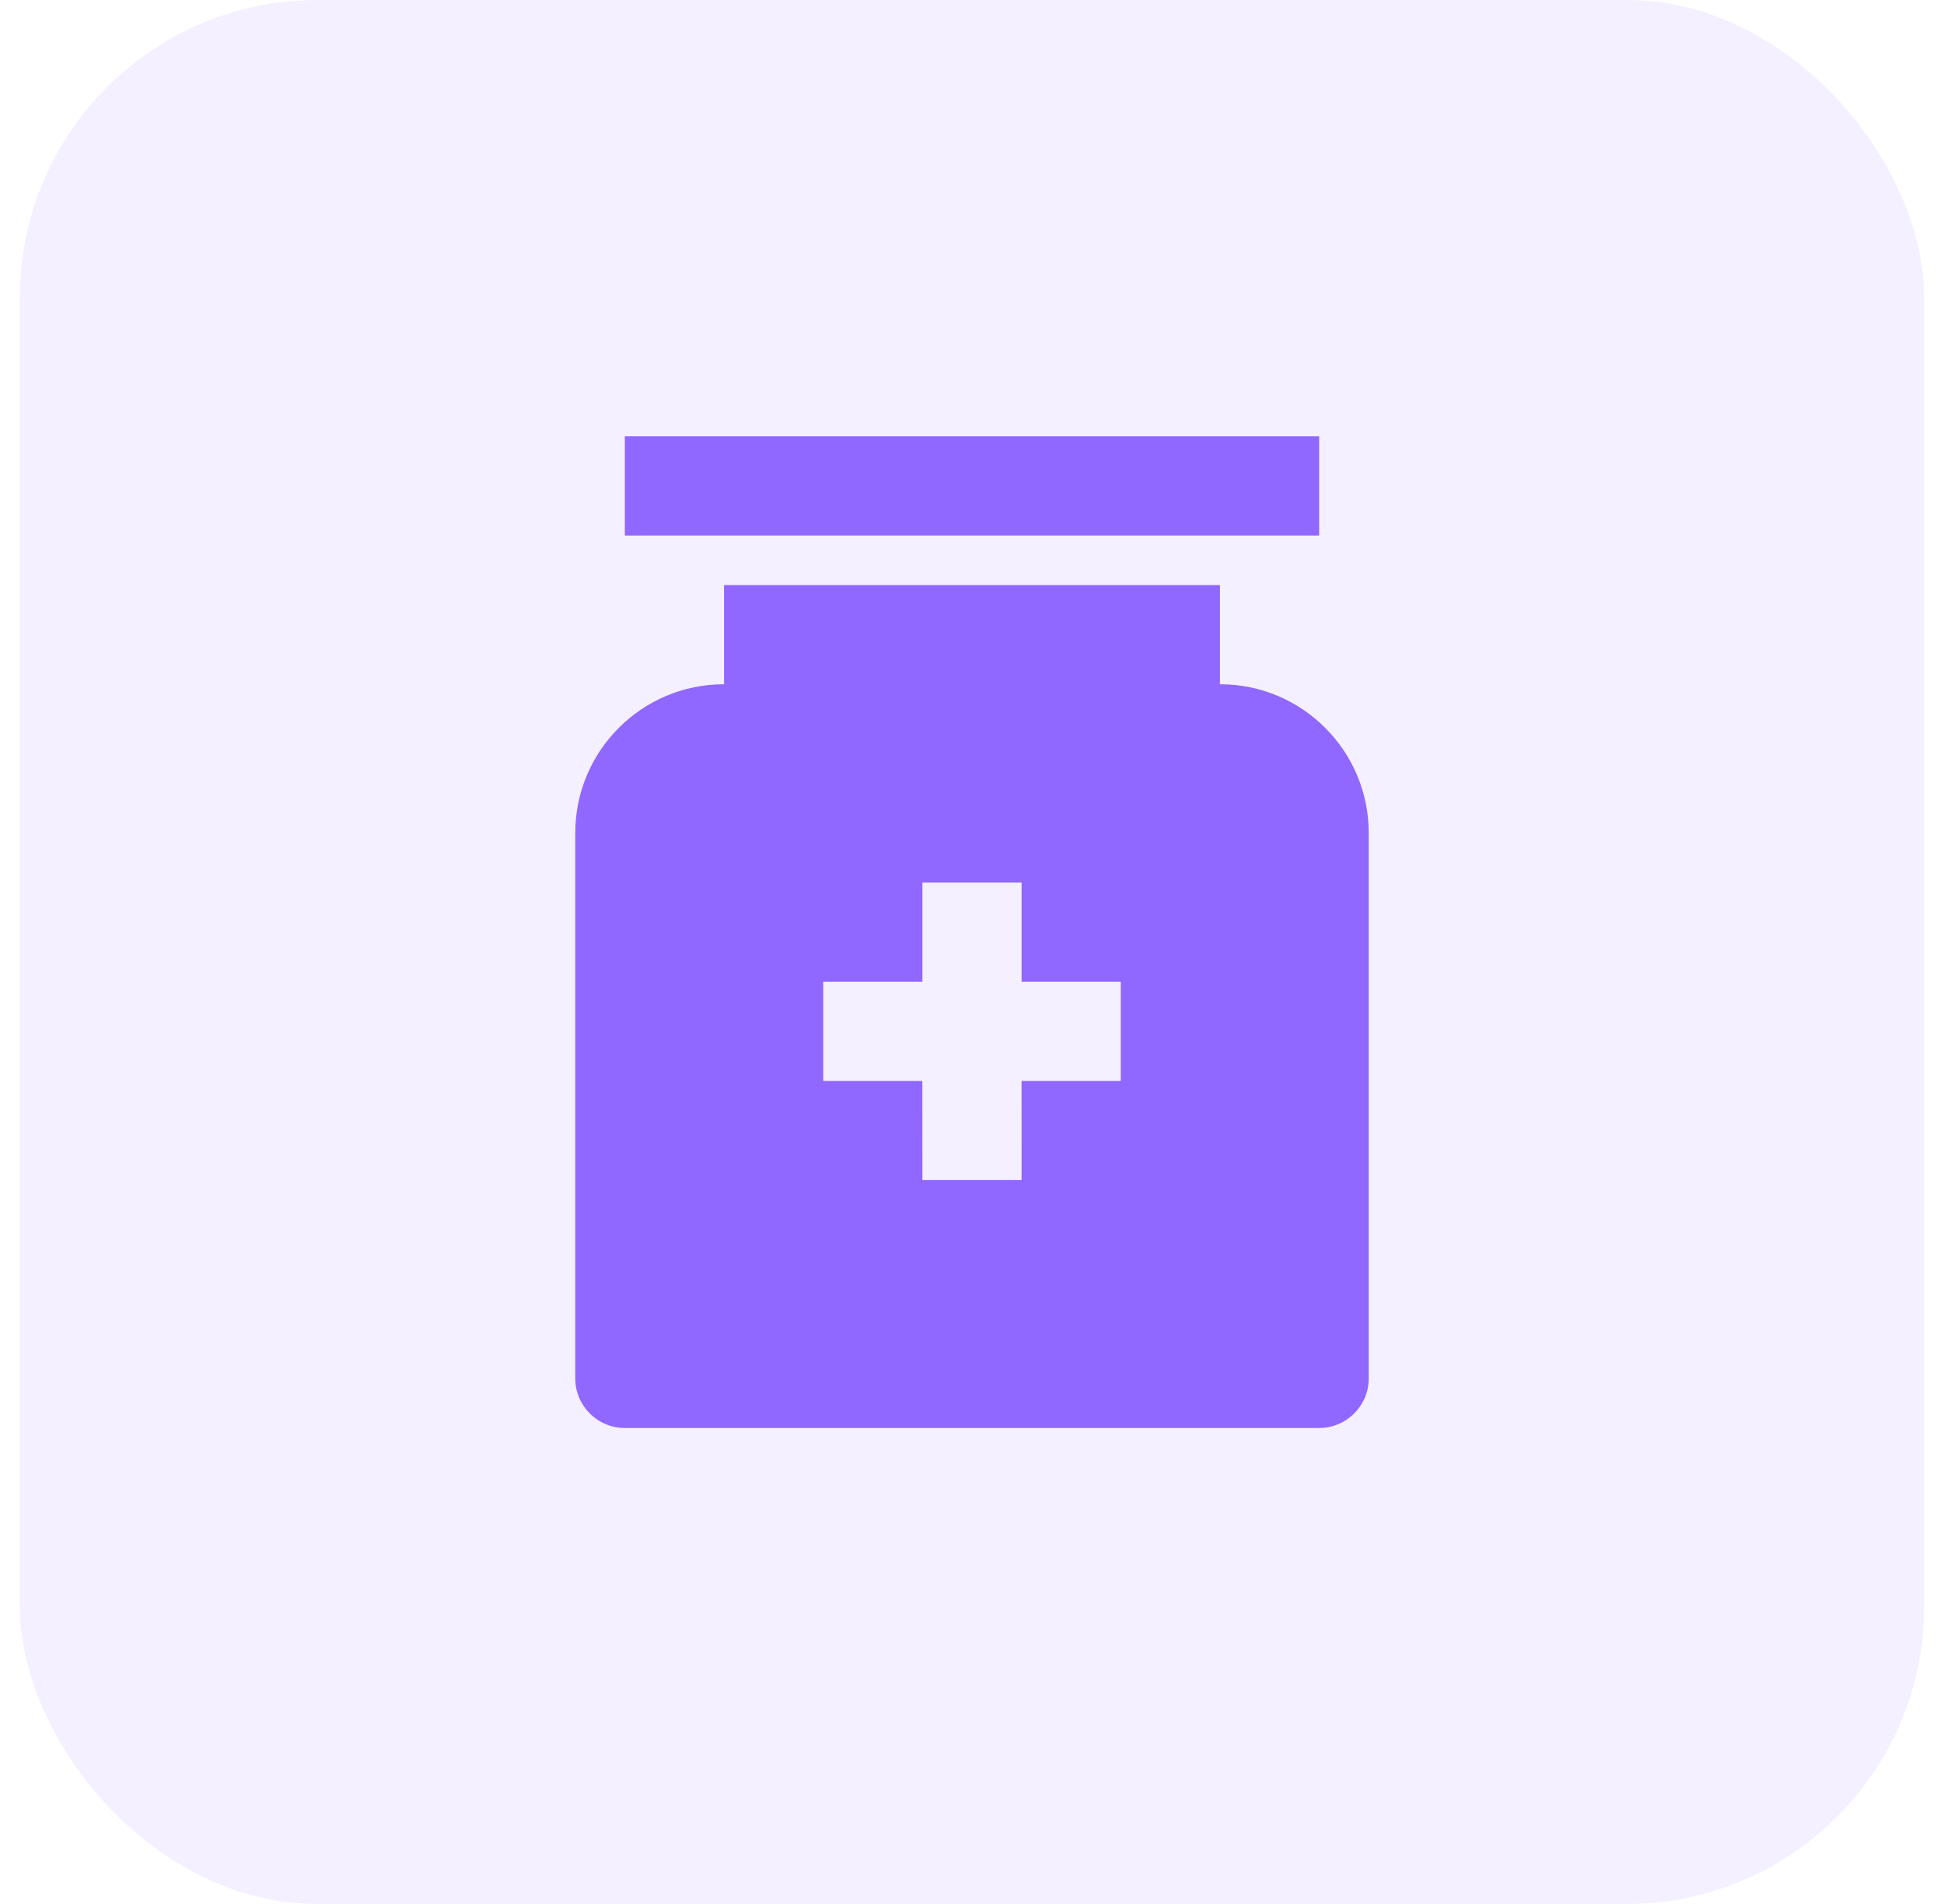 <svg width="49" height="48" viewBox="0 0 49 48" fill="none" xmlns="http://www.w3.org/2000/svg">
<rect x="0.5" width="48" height="48" rx="7.5" fill="#9067FF" fill-opacity="0.1"/>
<path d="M30.75 14.75V17.25C32.821 17.25 34.5 18.929 34.5 21V34.75C34.5 35.44 33.94 36 33.25 36H15.75C15.06 36 14.5 35.44 14.5 34.75V21C14.5 18.929 16.179 17.25 18.25 17.25V14.75H30.75ZM25.75 22.25H23.25V24.75H20.75V27.25H23.249L23.25 29.75H25.75L25.749 27.25H28.25V24.75H25.75V22.25ZM33.25 11V13.5H15.75V11H33.25Z" fill="#9067FF"/>
</svg>
